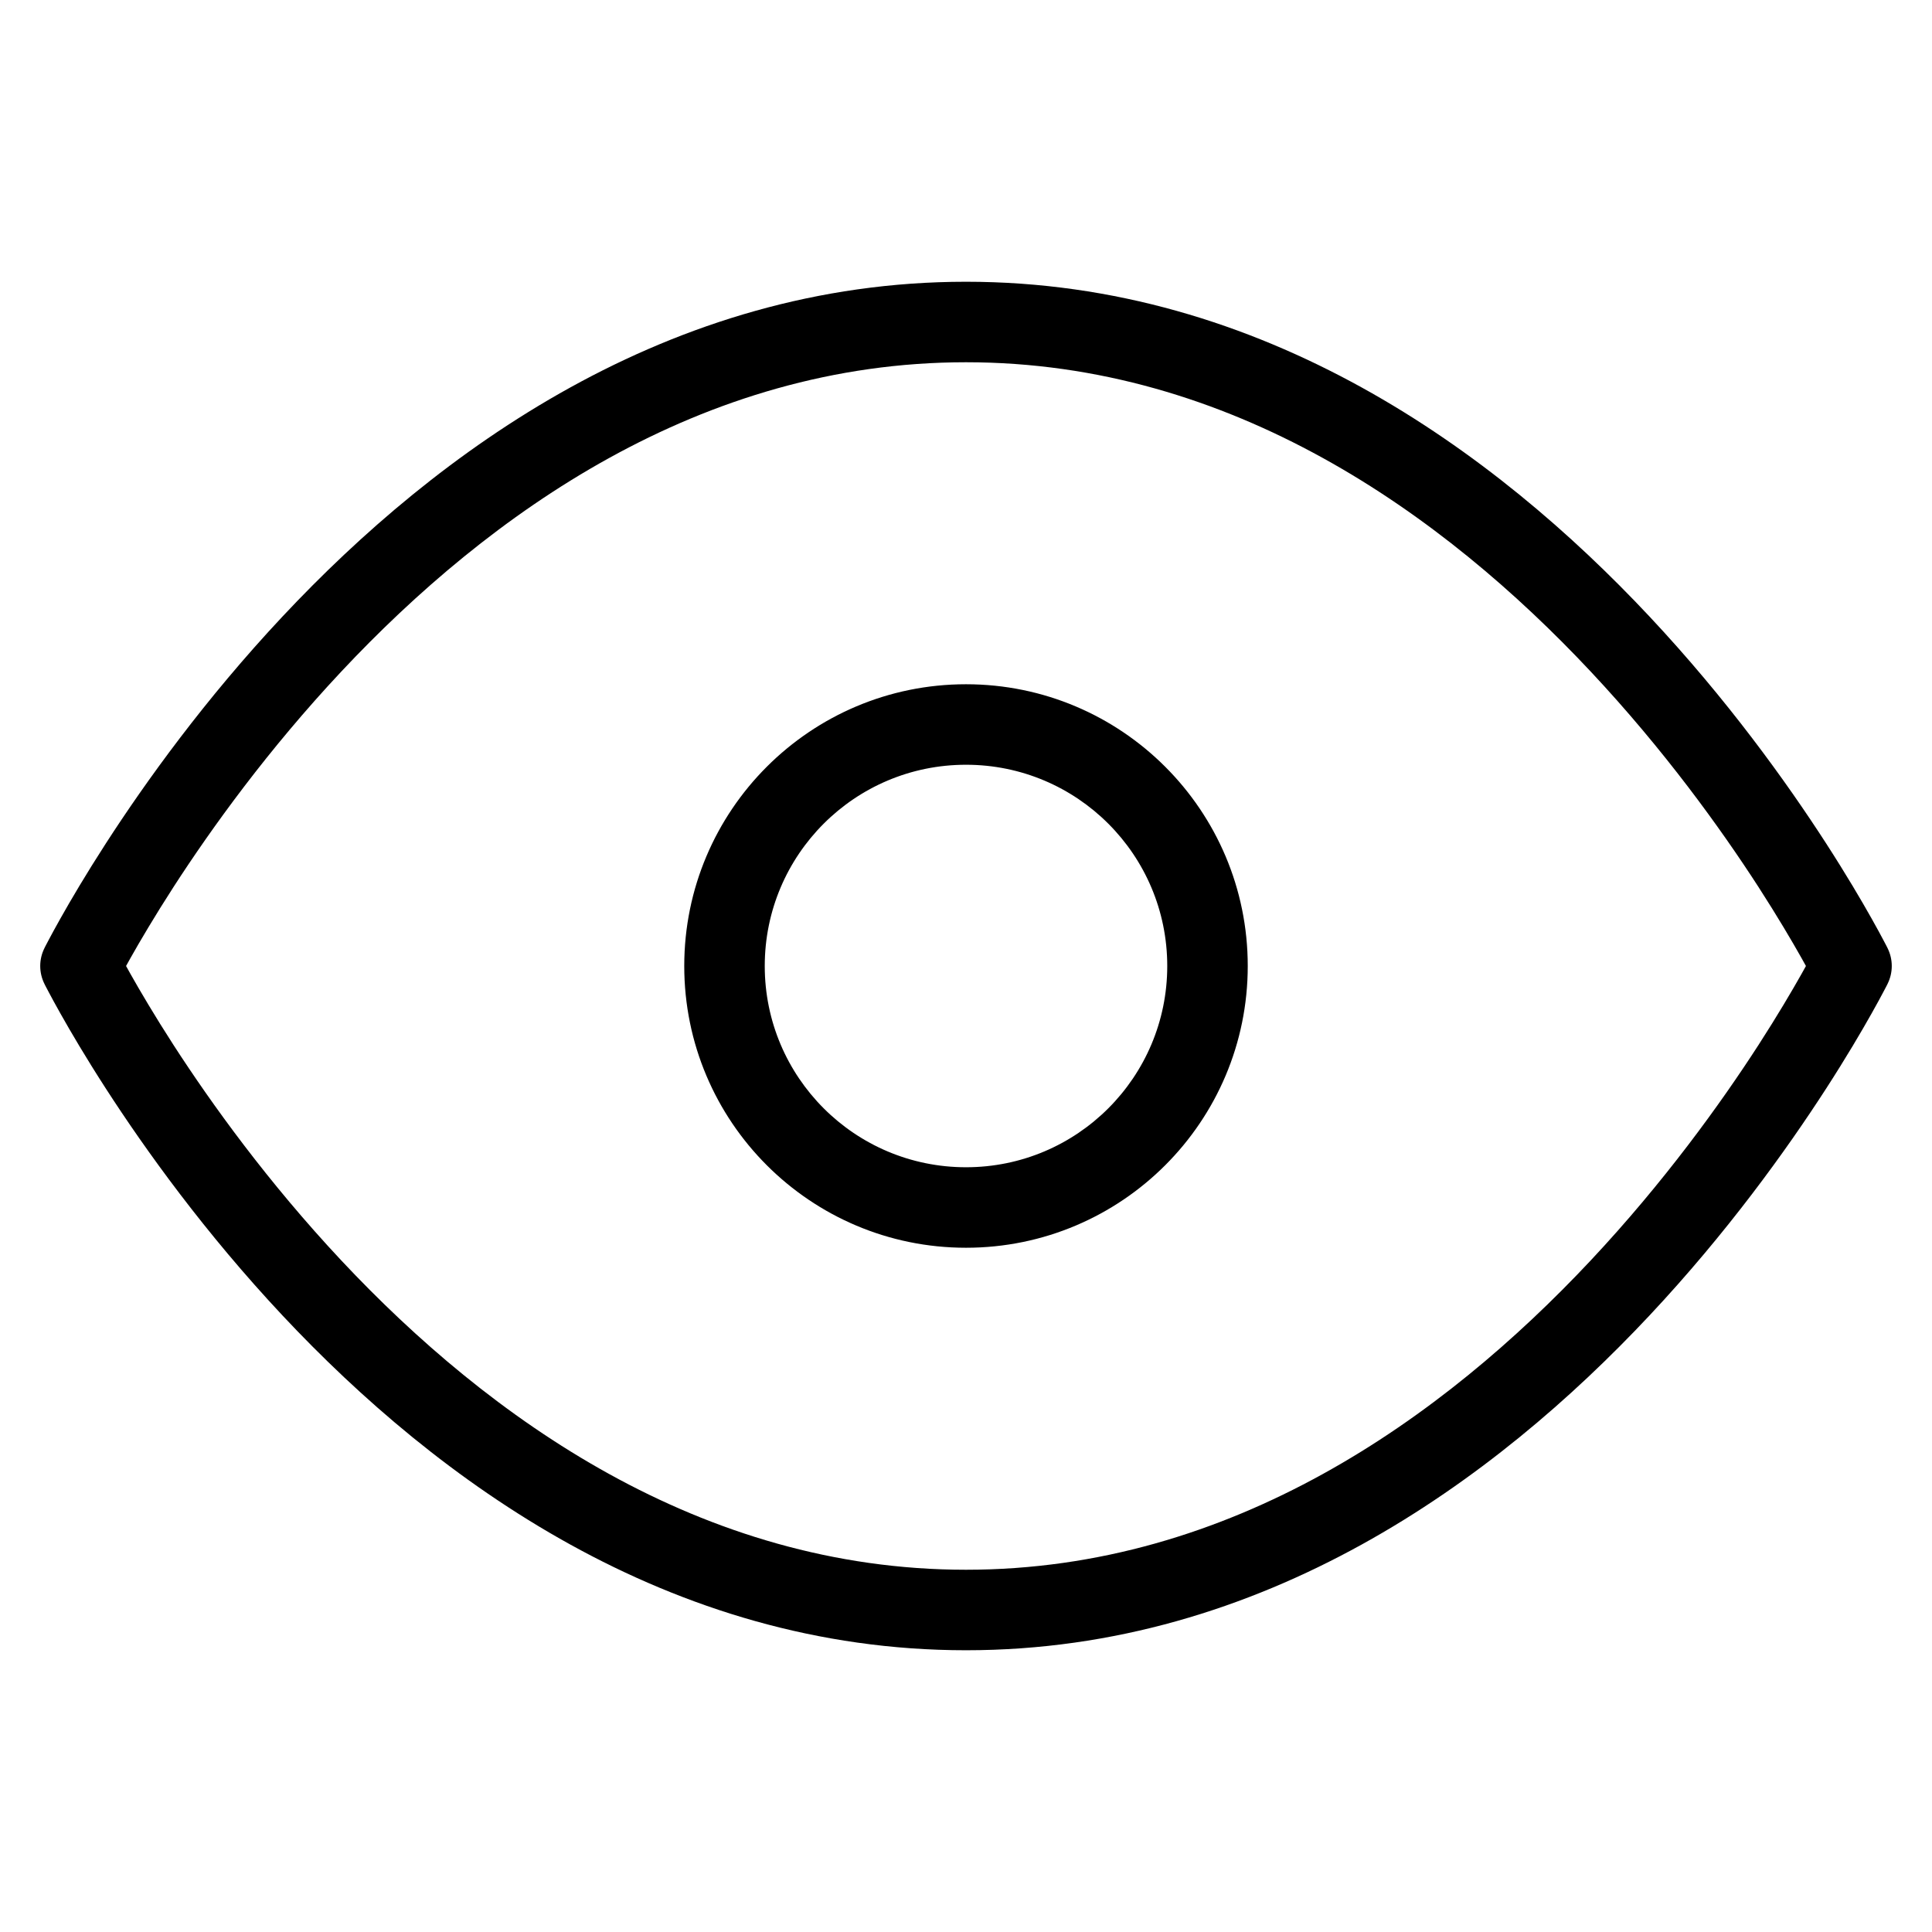 <svg width="24" height="24" viewBox="0 0 24 24" fill="none" xmlns="http://www.w3.org/2000/svg">
<path fill-rule="evenodd" clip-rule="evenodd" d="M1.621 12.099C1.601 12.063 1.583 12.03 1.566 12C1.583 11.97 1.601 11.937 1.621 11.901C1.74 11.69 1.918 11.387 2.154 11.021C2.627 10.289 3.328 9.315 4.24 8.342C6.073 6.387 8.7 4.5 12 4.5C15.3 4.5 17.927 6.387 19.76 8.342C20.672 9.315 21.373 10.289 21.846 11.021C22.082 11.387 22.26 11.69 22.379 11.901C22.399 11.937 22.417 11.97 22.434 12C22.417 12.03 22.399 12.063 22.379 12.099C22.26 12.31 22.082 12.613 21.846 12.979C21.373 13.711 20.672 14.685 19.76 15.658C17.927 17.613 15.3 19.5 12 19.5C8.7 19.5 6.073 17.613 4.24 15.658C3.328 14.685 2.627 13.711 2.154 12.979C1.918 12.613 1.74 12.31 1.621 12.099ZM23.447 11.776C23.447 11.776 23.447 11.776 23 12C23.447 12.224 23.447 12.224 23.447 12.224L23.447 12.225L23.446 12.226L23.443 12.232L23.433 12.252C23.424 12.268 23.412 12.293 23.395 12.324C23.362 12.386 23.314 12.476 23.25 12.589C23.123 12.815 22.934 13.137 22.686 13.521C22.19 14.289 21.453 15.315 20.49 16.342C18.573 18.387 15.7 20.5 12 20.5C8.3 20.5 5.427 18.387 3.51 16.342C2.547 15.315 1.81 14.289 1.314 13.521C1.066 13.137 0.877 12.815 0.75 12.589C0.686 12.476 0.638 12.386 0.605 12.324C0.588 12.293 0.576 12.268 0.567 12.252L0.557 12.232L0.554 12.226L0.553 12.225L0.553 12.224C0.553 12.224 0.553 12.224 1 12C0.553 11.776 0.553 11.776 0.553 11.776L0.553 11.775L0.554 11.774L0.557 11.768L0.567 11.748C0.576 11.732 0.588 11.707 0.605 11.676C0.638 11.614 0.686 11.524 0.75 11.411C0.877 11.185 1.066 10.863 1.314 10.479C1.81 9.711 2.547 8.685 3.51 7.658C5.427 5.613 8.3 3.5 12 3.5C15.7 3.5 18.573 5.613 20.49 7.658C21.453 8.685 22.19 9.711 22.686 10.479C22.934 10.863 23.123 11.185 23.25 11.411C23.314 11.524 23.362 11.614 23.395 11.676C23.412 11.707 23.424 11.732 23.433 11.748L23.443 11.768L23.446 11.774L23.447 11.775L23.447 11.776ZM23 12L23.447 11.776C23.518 11.917 23.518 12.083 23.447 12.224L23 12ZM0.553 11.776L1 12L0.553 12.224C0.482 12.083 0.482 11.917 0.553 11.776ZM9.5 12C9.5 10.619 10.619 9.5 12 9.5C13.381 9.5 14.5 10.619 14.5 12C14.5 13.381 13.381 14.5 12 14.5C10.619 14.5 9.5 13.381 9.5 12ZM12 8.5C10.067 8.5 8.5 10.067 8.5 12C8.5 13.933 10.067 15.5 12 15.5C13.933 15.5 15.5 13.933 15.5 12C15.5 10.067 13.933 8.5 12 8.5Z" fill="black"/>
</svg>
